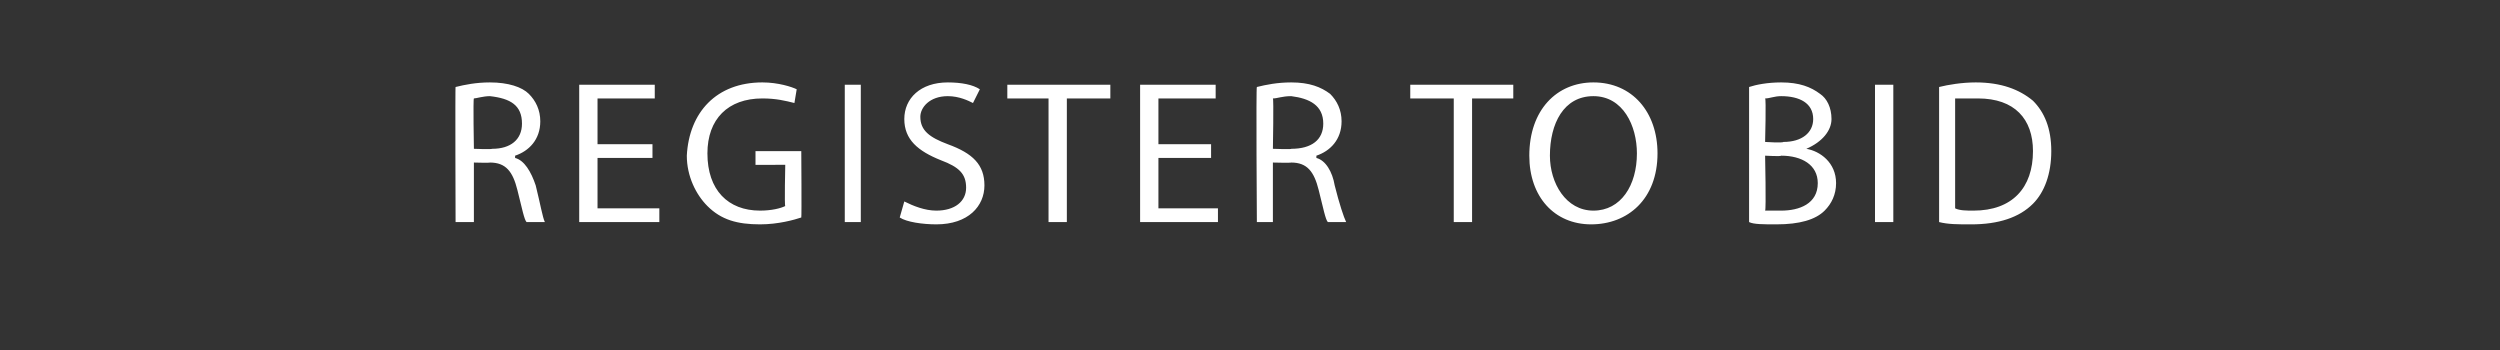 <?xml version="1.0" standalone="no"?><!DOCTYPE svg PUBLIC "-//W3C//DTD SVG 1.1//EN" "http://www.w3.org/Graphics/SVG/1.1/DTD/svg11.dtd"><svg xmlns="http://www.w3.org/2000/svg" version="1.1" width="109.2px" height="15.3px" viewBox="0 -3 109.2 15.3" style="top:-3px"><rect x="0" y="-3" width="109.2" height="15.3" fill="#333333" stroke="none"/><desc>REGISTER TO BID</desc><defs/><g id="Polygon110048"><path d="m19.9.8c.4-.1.9-.2 1.5-.2c.8 0 1.4.2 1.7.5c.3.3.5.7.5 1.2c0 .8-.5 1.3-1.1 1.5v.1c.4.1.7.6.9 1.2c.2.8.3 1.4.4 1.6h-.8c-.1-.1-.2-.6-.4-1.4c-.2-.8-.5-1.2-1.2-1.2c0 .02-.7 0-.7 0v2.6h-.8s-.02-5.93 0-5.9zm.8 2.7s.76.03.8 0c.8 0 1.3-.4 1.3-1.1c0-.8-.5-1.1-1.4-1.2c-.3 0-.6.1-.7.1c-.04.01 0 2.2 0 2.2zm7.8.4h-2.4v2.2h2.7v.6h-3.5v-6h3.3v.6h-2.5v2h2.4v.6zM35 6.5c-.3.1-1 .3-1.8.3c-1 0-1.7-.2-2.3-.8c-.5-.5-.9-1.3-.9-2.2c.1-1.9 1.3-3.2 3.3-3.2c.7 0 1.3.2 1.5.3l-.1.6c-.4-.1-.8-.2-1.4-.2c-1.5 0-2.4.9-2.4 2.4c0 1.6.9 2.5 2.3 2.5c.5 0 .9-.1 1.1-.2c-.04 0 0-1.8 0-1.8H33v-.6h2s.02 2.88 0 2.9zM37.6.7v6h-.7v-6h.7zm1.9 5.1c.4.2.9.4 1.4.4c.8 0 1.3-.4 1.3-1c0-.6-.3-.9-1.1-1.2c-1-.4-1.6-.9-1.6-1.8c0-.9.7-1.6 1.9-1.6c.6 0 1.1.1 1.4.3l-.3.6c-.2-.1-.6-.3-1.1-.3c-.8 0-1.2.5-1.2.9c0 .6.4.9 1.2 1.2c1.1.4 1.6.9 1.6 1.8c0 .9-.7 1.7-2.1 1.7c-.6 0-1.3-.1-1.6-.3l.2-.7zm6.3-4.5H44v-.6h4.5v.6h-1.9v5.4h-.8V1.3zm7.1 2.6h-2.3v2.2h2.6v.6h-3.4v-6h3.3v.6h-2.5v2h2.3v.6zm2-3.1c.4-.1.9-.2 1.5-.2c.8 0 1.3.2 1.7.5c.3.3.5.7.5 1.2c0 .8-.5 1.3-1.1 1.5v.1c.4.1.7.6.8 1.2c.2.8.4 1.4.5 1.6h-.8c-.1-.1-.2-.6-.4-1.4c-.2-.8-.5-1.2-1.2-1.2c-.02.02-.8 0-.8 0v2.6h-.7s-.04-5.93 0-5.9zm.7 2.7s.84.03.8 0c.9 0 1.4-.4 1.4-1.1c0-.8-.6-1.1-1.4-1.2c-.4 0-.6.1-.8.1c.04.01 0 2.2 0 2.2zm7.9-2.2h-1.9v-.6h4.5v.6h-1.8v5.4h-.8V1.3zm8.9 2.4c0 2-1.3 3.1-2.9 3.1c-1.6 0-2.7-1.2-2.7-3c0-2 1.2-3.2 2.8-3.2c1.7 0 2.8 1.3 2.8 3.1zm-4.7.1c0 1.2.7 2.4 1.9 2.4c1.2 0 1.9-1.1 1.9-2.5c0-1.2-.6-2.5-1.9-2.5c-1.3 0-1.9 1.2-1.9 2.6zm8.7-3c.3-.1.8-.2 1.4-.2c.8 0 1.3.2 1.7.5c.3.2.5.6.5 1.1c0 .5-.4 1-1.1 1.3c.6.1 1.3.6 1.3 1.5c0 .5-.2.9-.5 1.2c-.4.4-1.1.6-2.1.6c-.6 0-1 0-1.2-.1V.8zm.7 2.4s.76.05.8 0c.8 0 1.3-.4 1.3-1c0-.7-.6-1-1.4-1c-.3 0-.5.1-.7.1c.05 0 0 1.9 0 1.9zm0 3h.7c.8 0 1.6-.3 1.6-1.2c0-.8-.7-1.2-1.6-1.2c0 .04-.7 0-.7 0c0 0 .05 2.36 0 2.4zM82.7.7v6h-.8v-6h.8zm2 .1c.4-.1 1-.2 1.6-.2c1.1 0 1.9.3 2.5.8c.5.5.8 1.2.8 2.2c0 1-.3 1.8-.8 2.3c-.6.6-1.5.9-2.7.9c-.6 0-1 0-1.4-.1V.8zm.7 5.3c.2.1.5.1.8.1c1.7 0 2.6-1 2.6-2.6c0-1.4-.8-2.3-2.4-2.3h-1v4.8z" stroke="none" fill="#fff"/></g></svg>